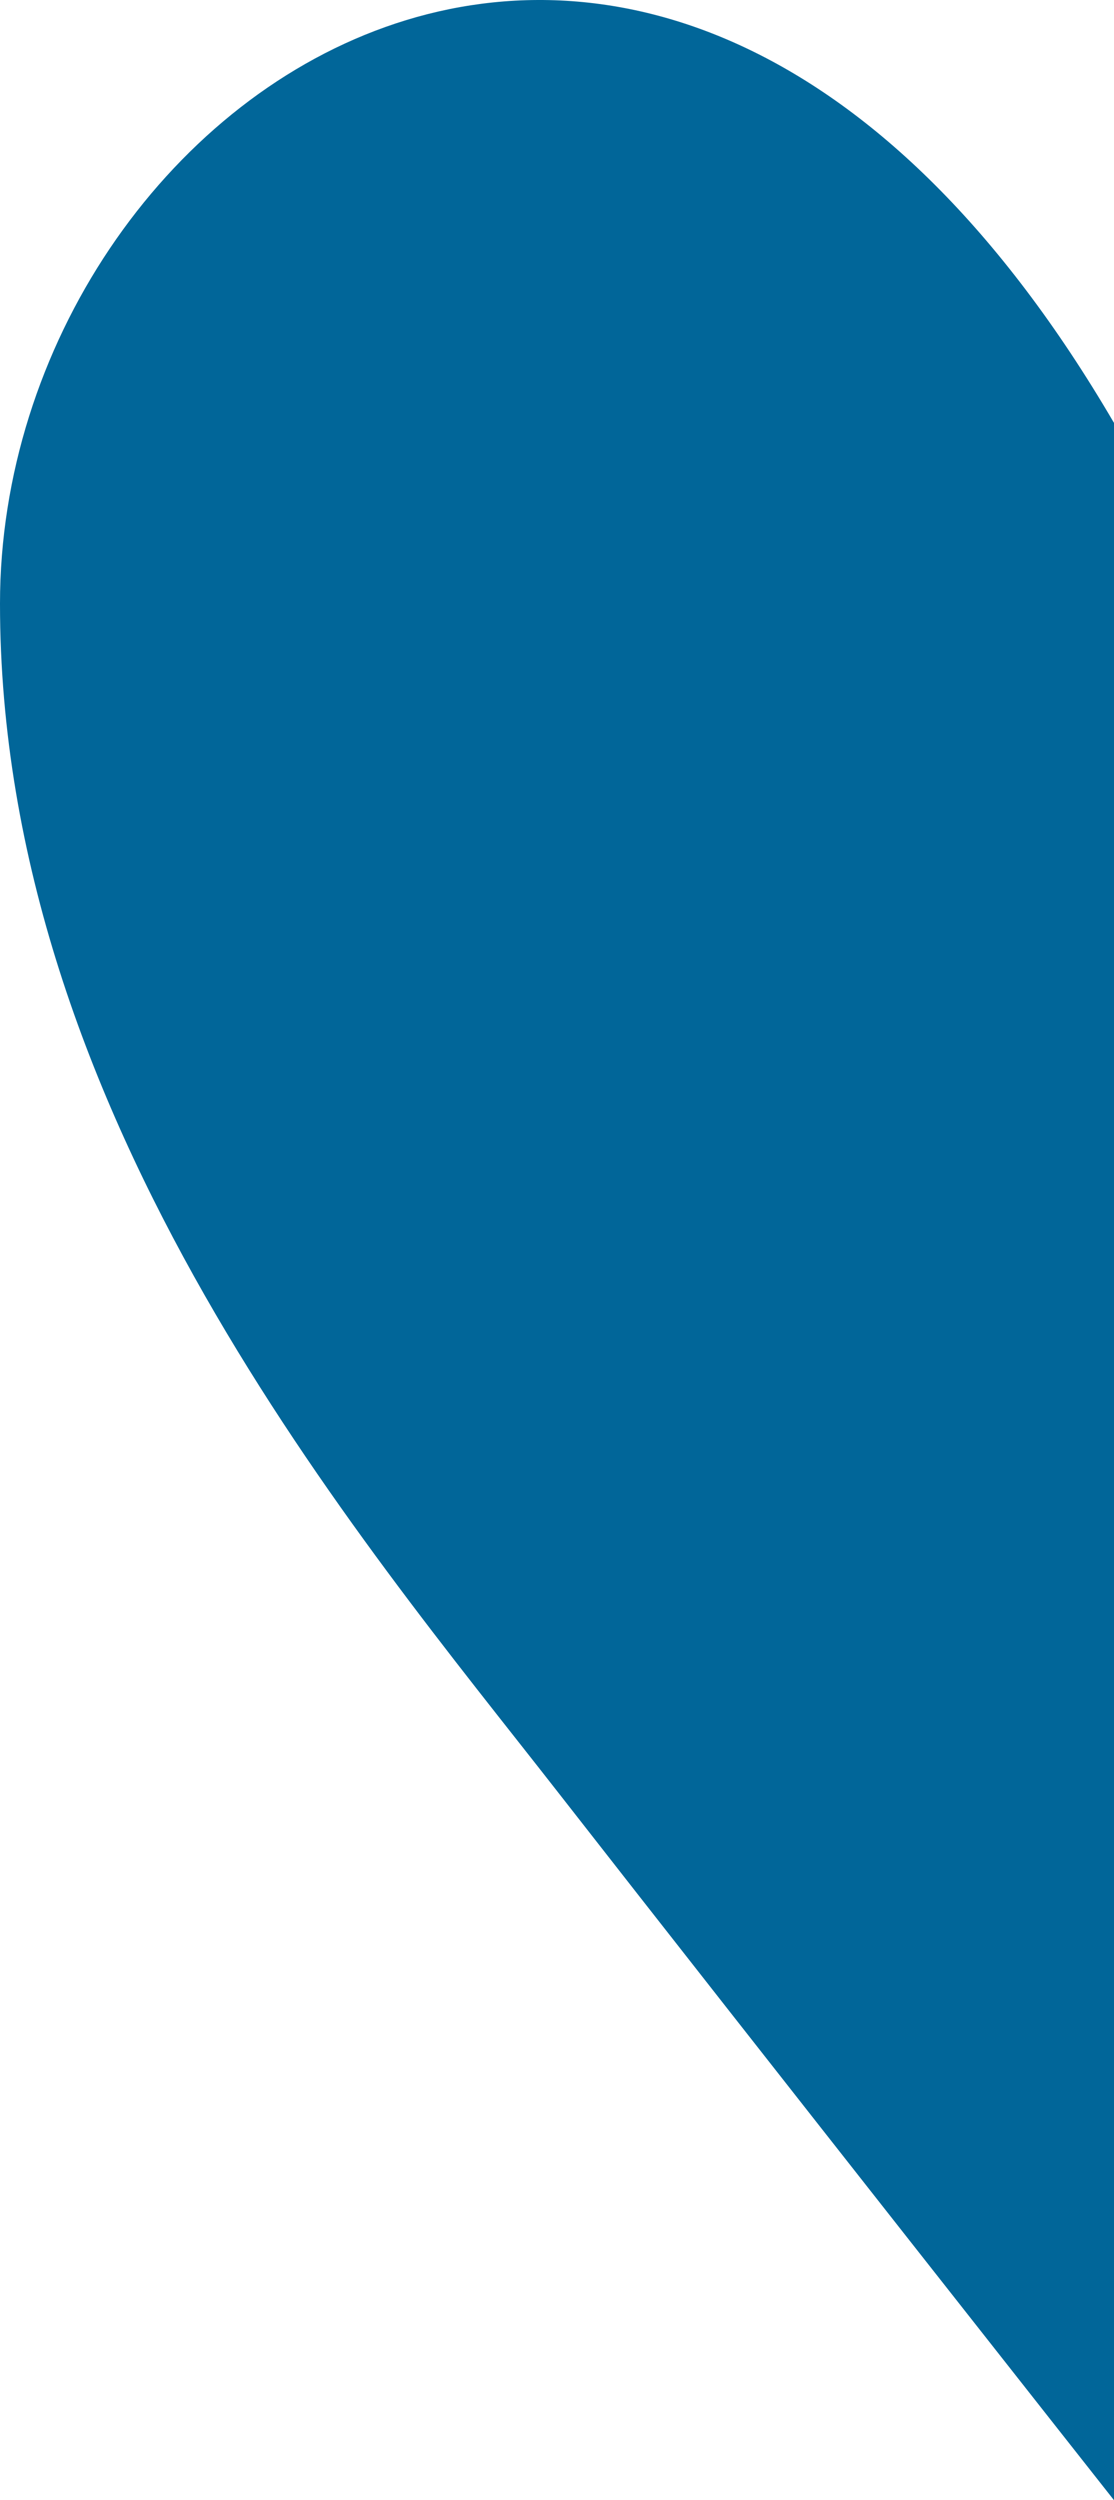 <svg width="86" height="193" viewBox="0 0 86 193" fill="none" xmlns="http://www.w3.org/2000/svg">
<path d="M86 32.646C50.679 -27.82 3.25606e-06 6.962 0 46.596C-4.88409e-06 86.23 27.779 118.745 43 138.253C58.221 157.761 86 193 86 193L86 32.646Z" fill="#016699"/>
</svg>

